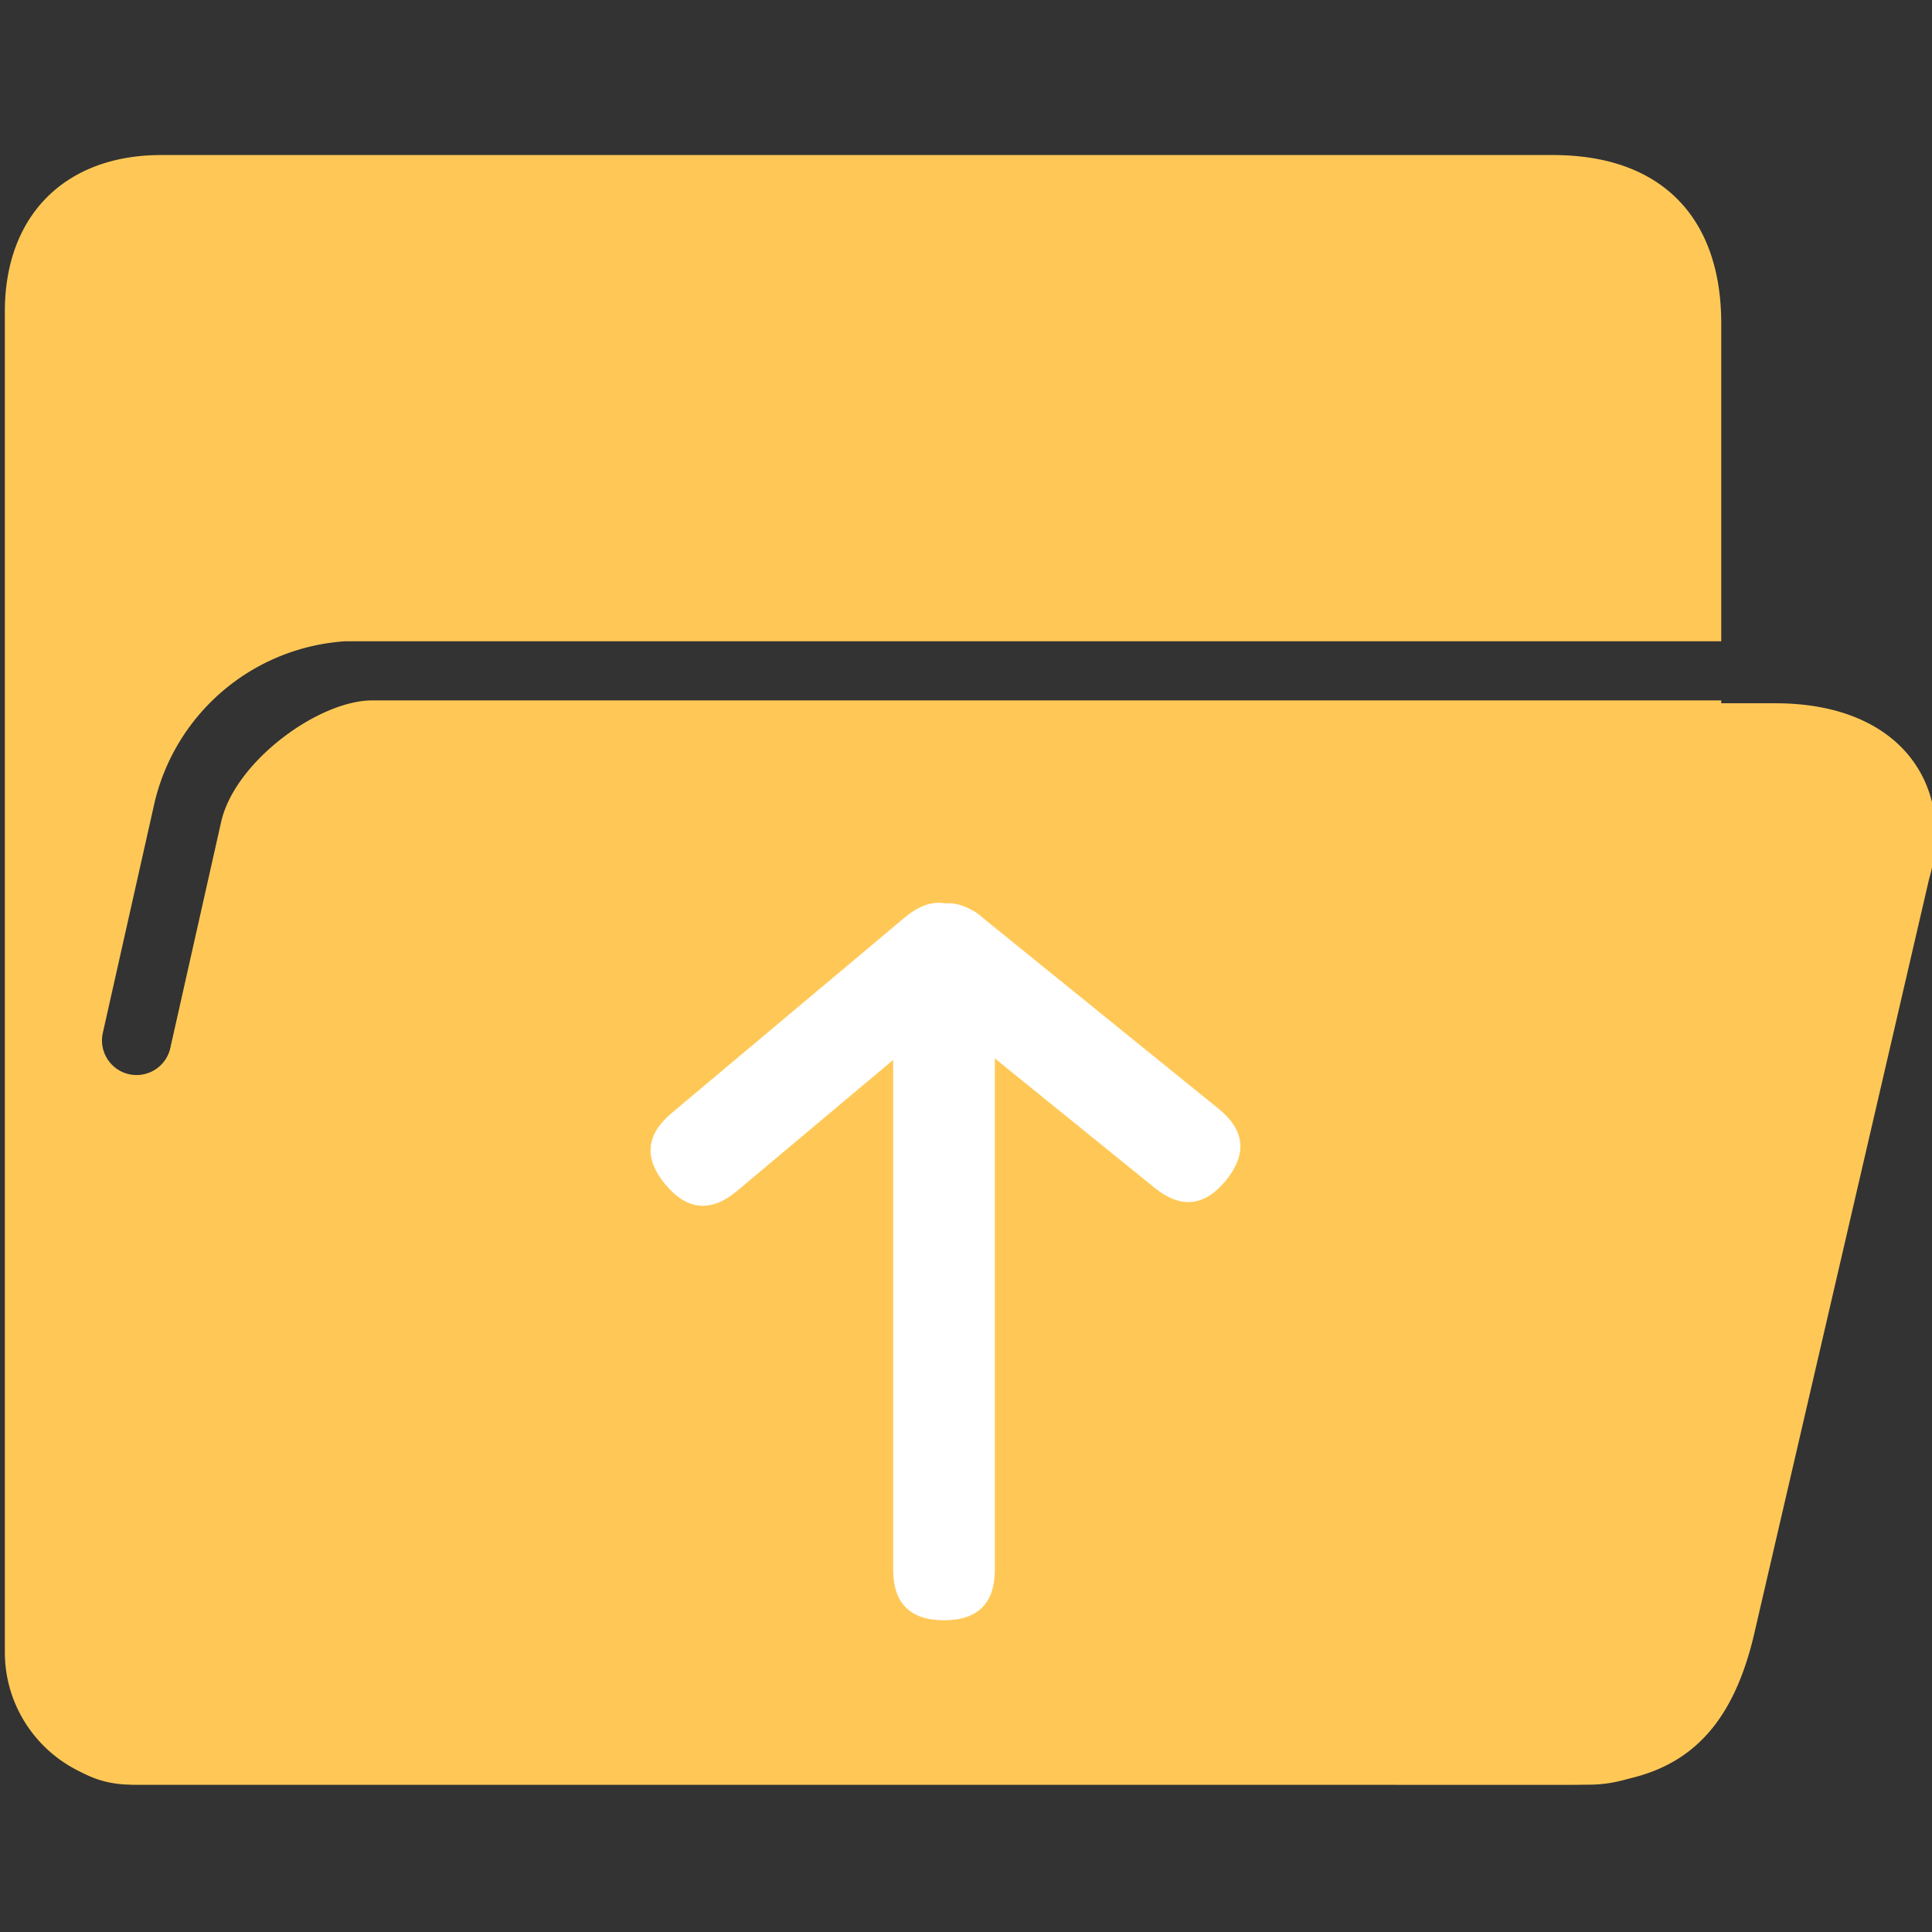 <?xml version="1.0" encoding="UTF-8"?><!DOCTYPE svg PUBLIC "-//W3C//DTD SVG 1.1//EN" "http://www.w3.org/Graphics/SVG/1.1/DTD/svg11.dtd"><svg xmlns="http://www.w3.org/2000/svg" xmlns:xlink="http://www.w3.org/1999/xlink" version="1.1" id="mdi-ssh" width="24" height="24" viewBox="0 0 1024 1024"><rect x="0" y="0" width="1024" height="1024" fill="#333333" stroke="none"/><path d="M117.197 435.706l-26.915 119.764a18.362 18.362 0 0 1-21.902 13.887 18.344 18.344 0 0 1-13.881-21.902l26.902-119.77A111.351 111.351 0 0 1 183.068 339.88h729.227V171.4c0-55.637-31.188-89.227-89.221-89.227H85.485C34.323 82.173 2.573 114.372 2.573 165.06v710.599c0 38.798 31.46 70.258 70.258 70.258H842.019c38.805 0.013 70.264-31.447 70.277-70.245V371.232H197.278c-28.444 0.013-72.881 32.427-80.081 64.468z" fill="#FFC856"></path><path d="M844.712 945.904H69.657c-37.111 0-59.797-32.85-50.669-73.26L115.118 446.009a93.424 93.424 0 0 1 83.703-73.26h742.147c67.736 0 95.479 45.005 81.515 93.045l-92.173 397.805c-12.844 57.742-42.287 82.312-98.241 82.299h12.642z" fill="#FFC856"></path><path d="M473.404 858.769m0-26.946l0-325.367q0-26.946 26.946-26.946l0 0q26.946 0 26.946 26.946l0 325.367q0 26.946-26.946 26.946l0 0q-26.946 0-26.946-26.946Z" fill="#FFFFFF"></path><path d="M632.887 646.494m-20.941-16.958l-125.137-101.334q-20.941-16.958-3.983-37.899l0 0q16.958-20.941 37.899-3.983l125.137 101.334q20.941 16.958 3.983 37.899l0 0q-16.958 20.941-37.899 3.983Z" fill="#FFFFFF"></path><path d="M370.046 648.507m20.642-17.321l123.349-103.502q20.642-17.321 3.321-37.963l0 0q-17.321-20.642-37.963-3.321l-123.349 103.502q-20.642 17.321-3.321 37.963l0 0q17.321 20.642 37.963 3.321Z" fill="#FFFFFF"></path></svg>
